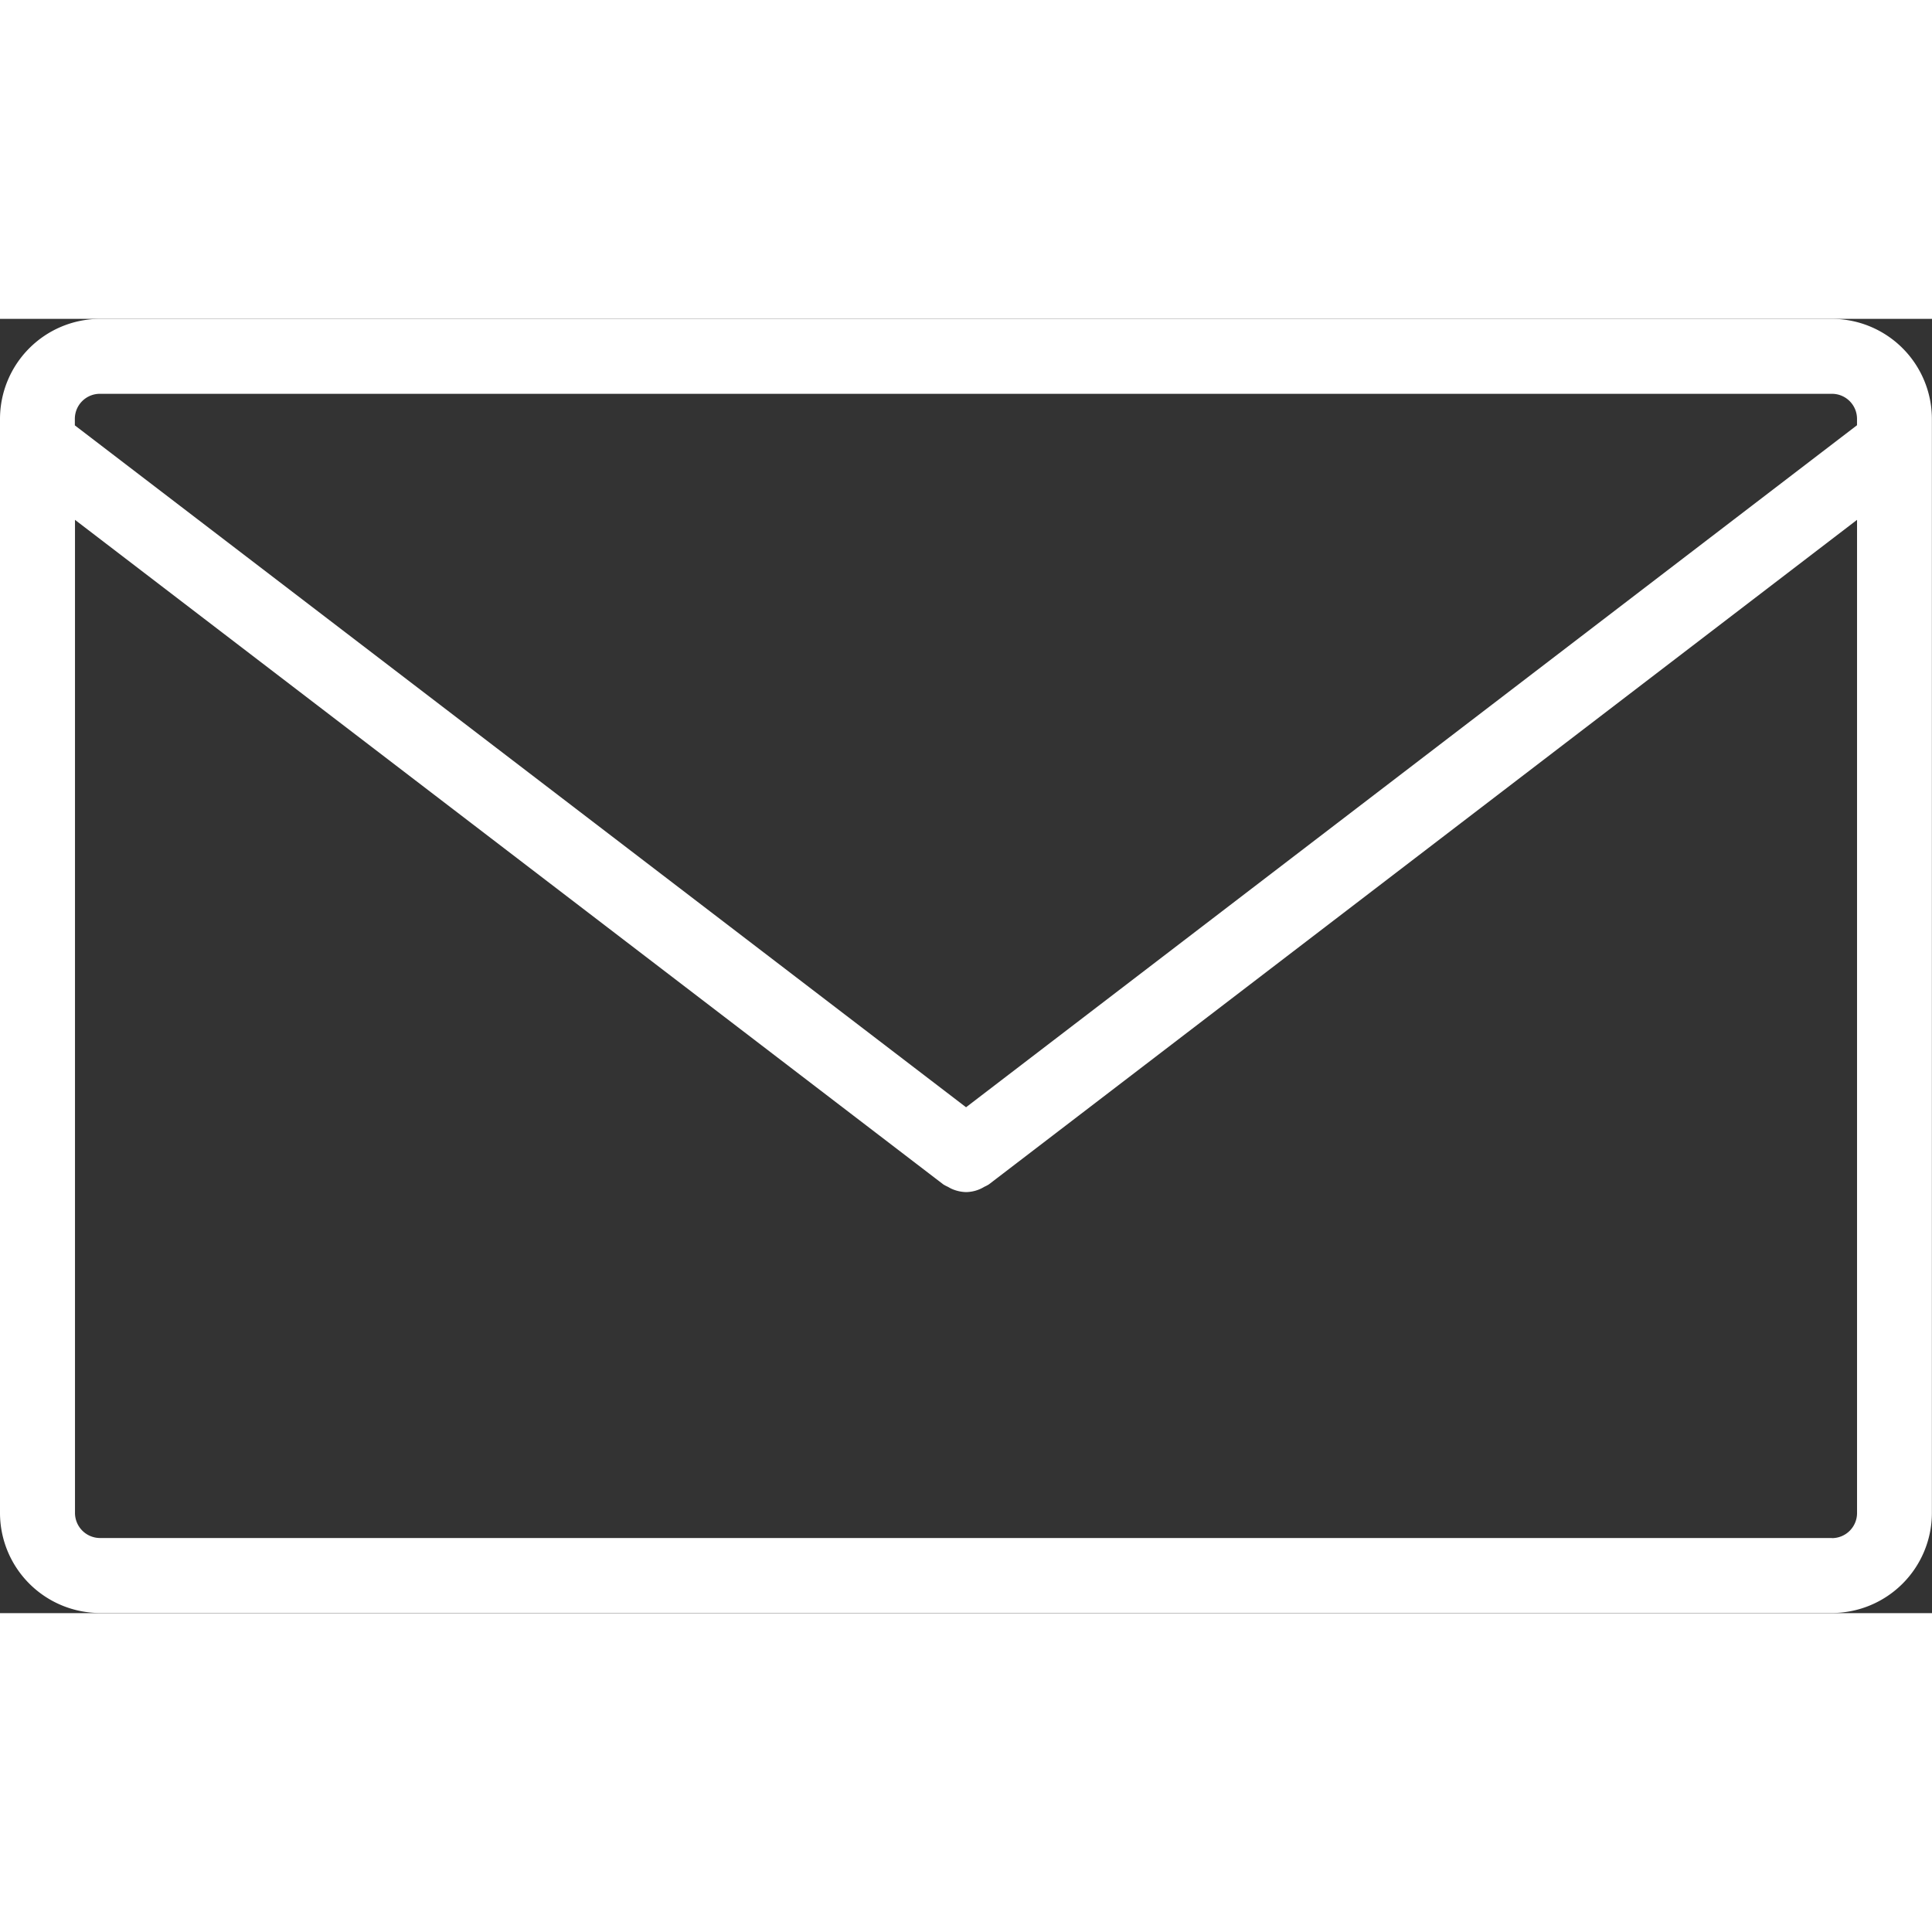 <svg xmlns="http://www.w3.org/2000/svg" width="20" height="20" viewBox="0 0 54.723 36.66">
  <rect x="0" y="0" width="54.723" height="36.66" fill="#333333" stroke="none"/>
  <path id="Path_99" data-name="Path 99" d="M613.97,194.377H564.913a2.837,2.837,0,0,0-2.833,2.833V228.2a2.837,2.837,0,0,0,2.833,2.833H613.97A2.837,2.837,0,0,0,616.8,228.2V197.21A2.837,2.837,0,0,0,613.97,194.377ZM564.913,196.5H613.97a.709.709,0,0,1,.709.707v.183l-25.236,19.318L564.2,197.394v-.183A.709.709,0,0,1,564.913,196.5Zm49.056,32.409H564.913a.711.711,0,0,1-.709-.709V200.07L588.8,218.894a1.115,1.115,0,0,0,.127.067c.037.02.07.04.107.057a1.066,1.066,0,0,0,.41.093h0a1.02,1.02,0,0,0,.518-.151,1.018,1.018,0,0,0,.127-.067l24.591-18.823V228.2A.71.71,0,0,1,613.97,228.912Z" transform="translate(-562.08 -194.377)" fill="#fff"/>
</svg>
